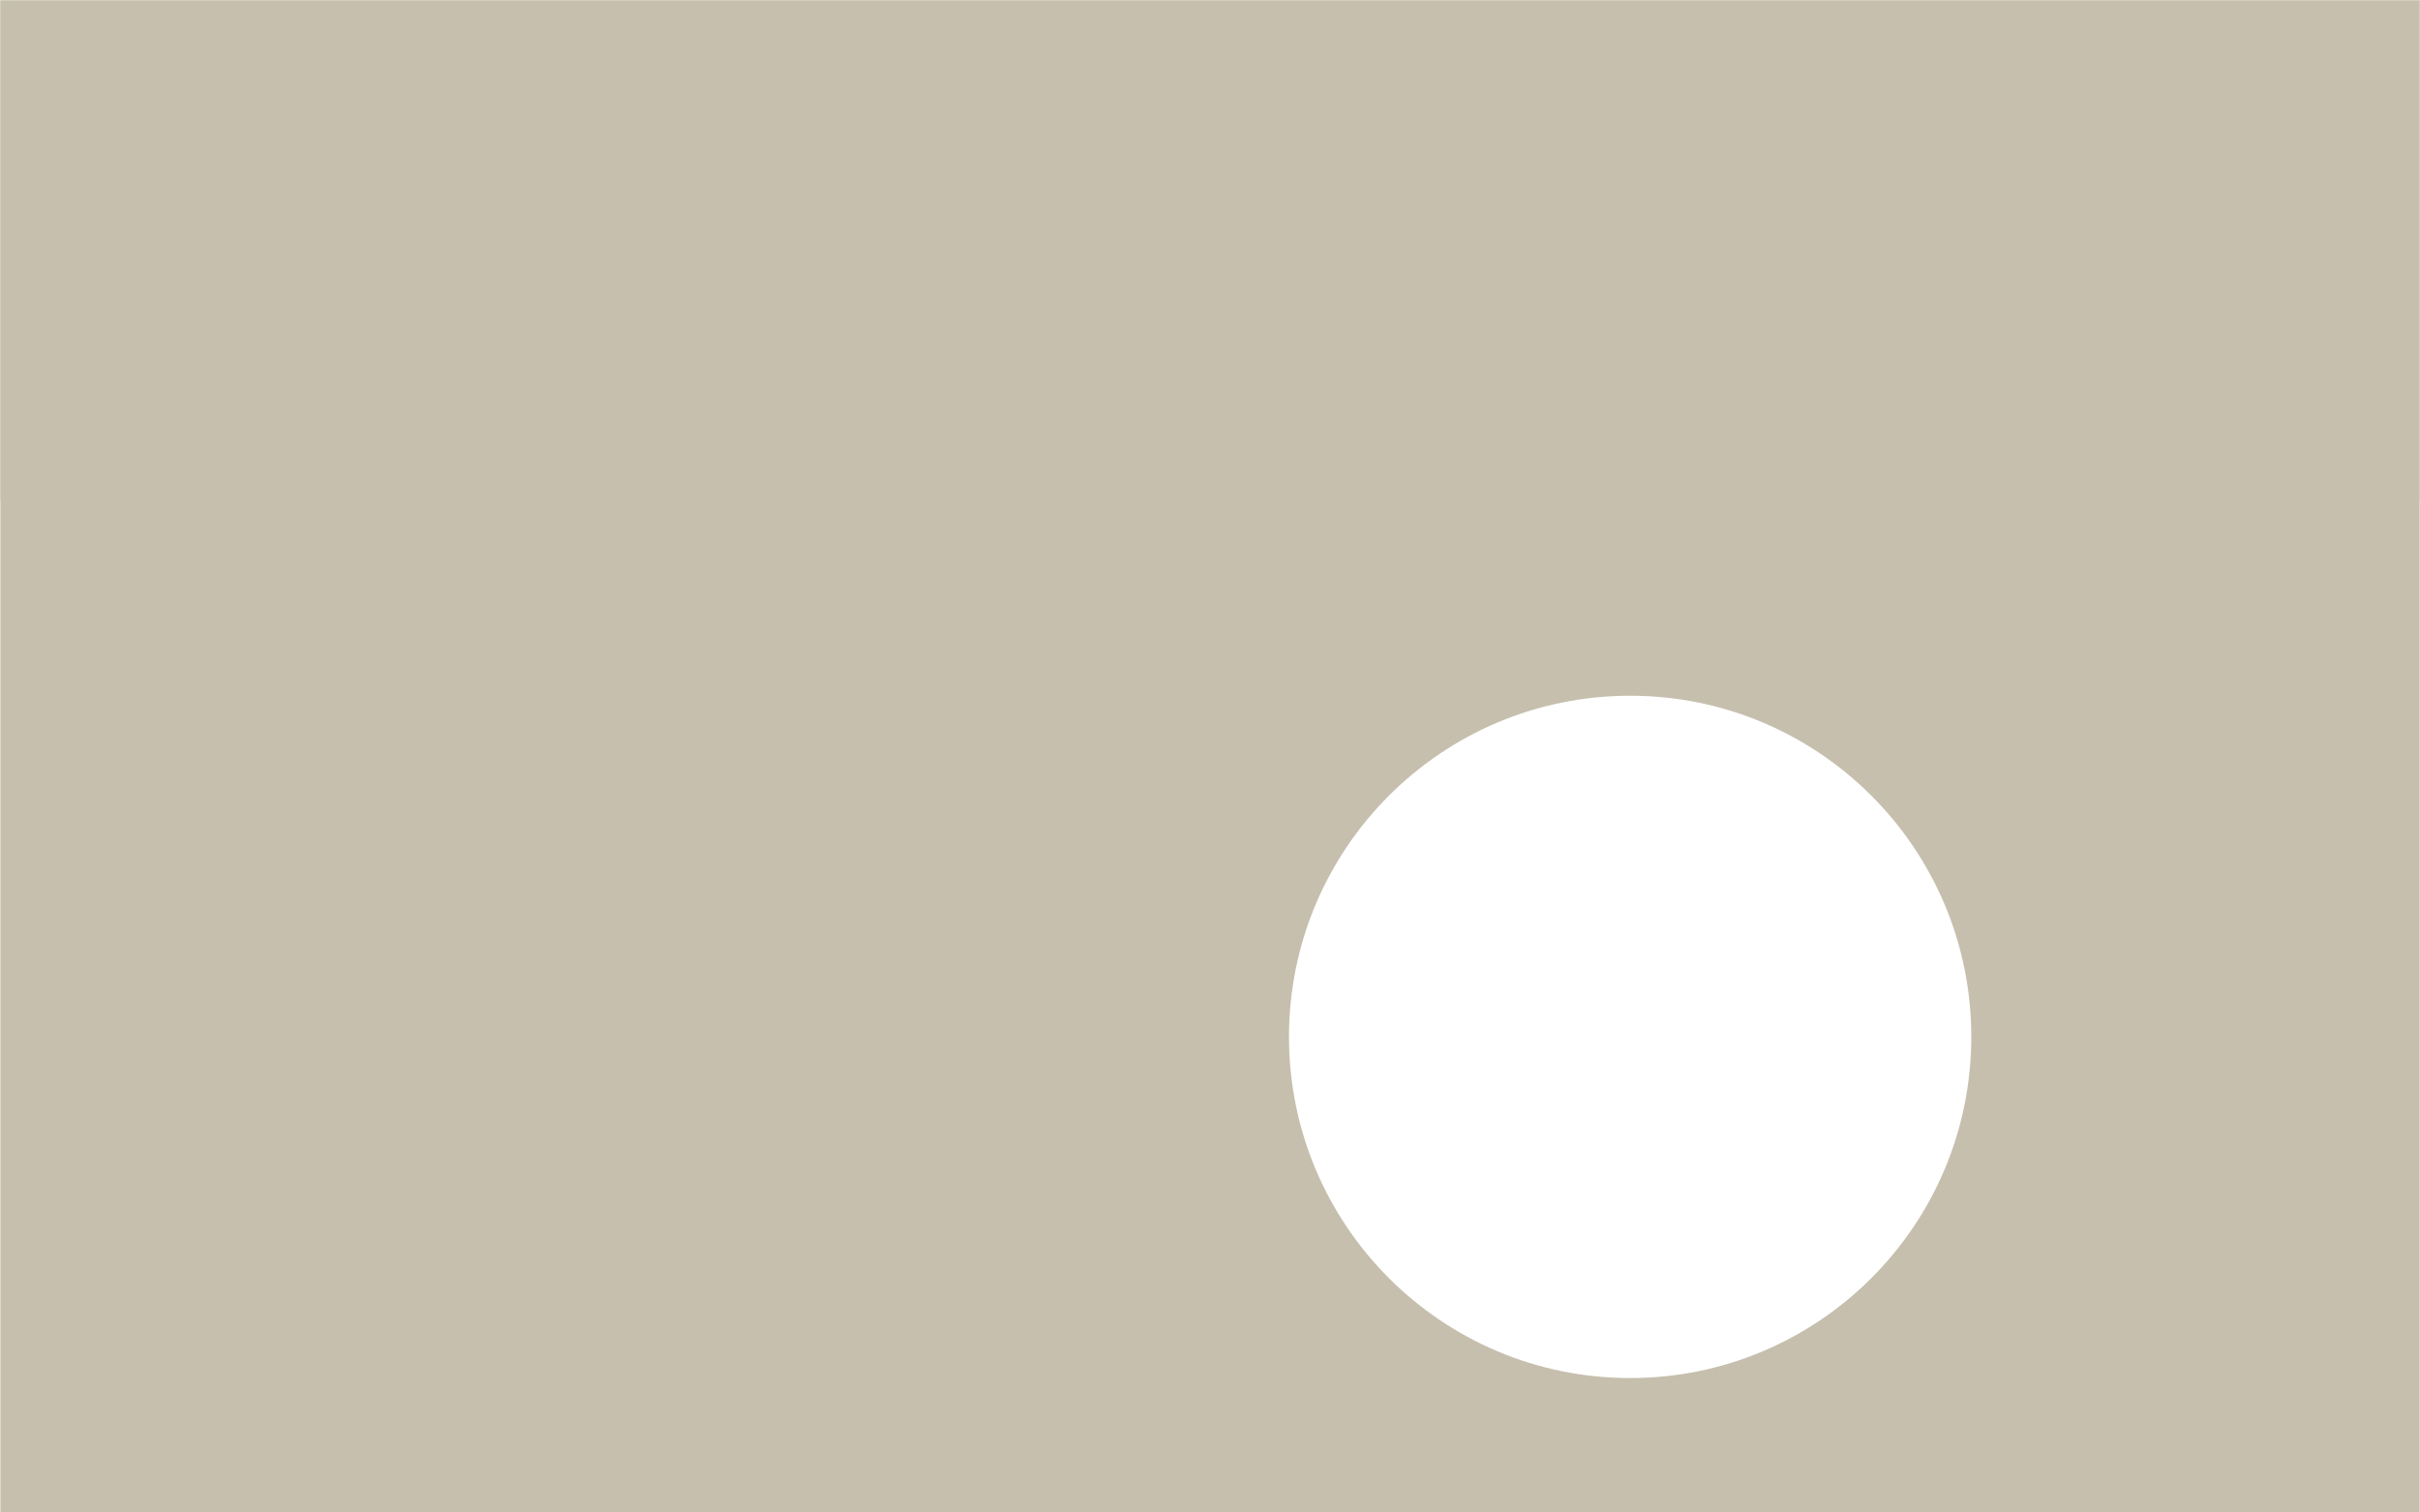 <svg width="1440" height="900" viewBox="0 0 1440 900" fill="none" xmlns="http://www.w3.org/2000/svg">
<g clip-path="url(#clip0_663_4778)">
<mask id="mask0_663_4778" style="mask-type:luminance" maskUnits="userSpaceOnUse" x="0" y="0" width="1440" height="900">
<path d="M1440 0H0V900H1440V0Z" fill="white"/>
</mask>
<g mask="url(#mask0_663_4778)">
<path d="M1440 0H0V298H1440V0Z" fill="#C6BFAE"/>
<mask id="mask1_663_4778" style="mask-type:alpha" maskUnits="userSpaceOnUse" x="0" y="0" width="1440" height="900">
<path d="M1440 0H0V900H1440V0Z" fill="#C6BFAE"/>
</mask>
<g mask="url(#mask1_663_4778)">
<path d="M1440 1193H0V293H1440V1193ZM970 414C857.886 414 767 504.886 767 617C767 729.114 857.886 820 970 820C1082.11 820 1173 729.114 1173 617C1173 504.886 1082.11 414 970 414Z" fill="#C6BFAE"/>
</g>
</g>
</g>
<defs>
<clipPath id="clip0_663_4778">
<rect width="1440" height="900" fill="white"/>
</clipPath>
</defs>
</svg>
